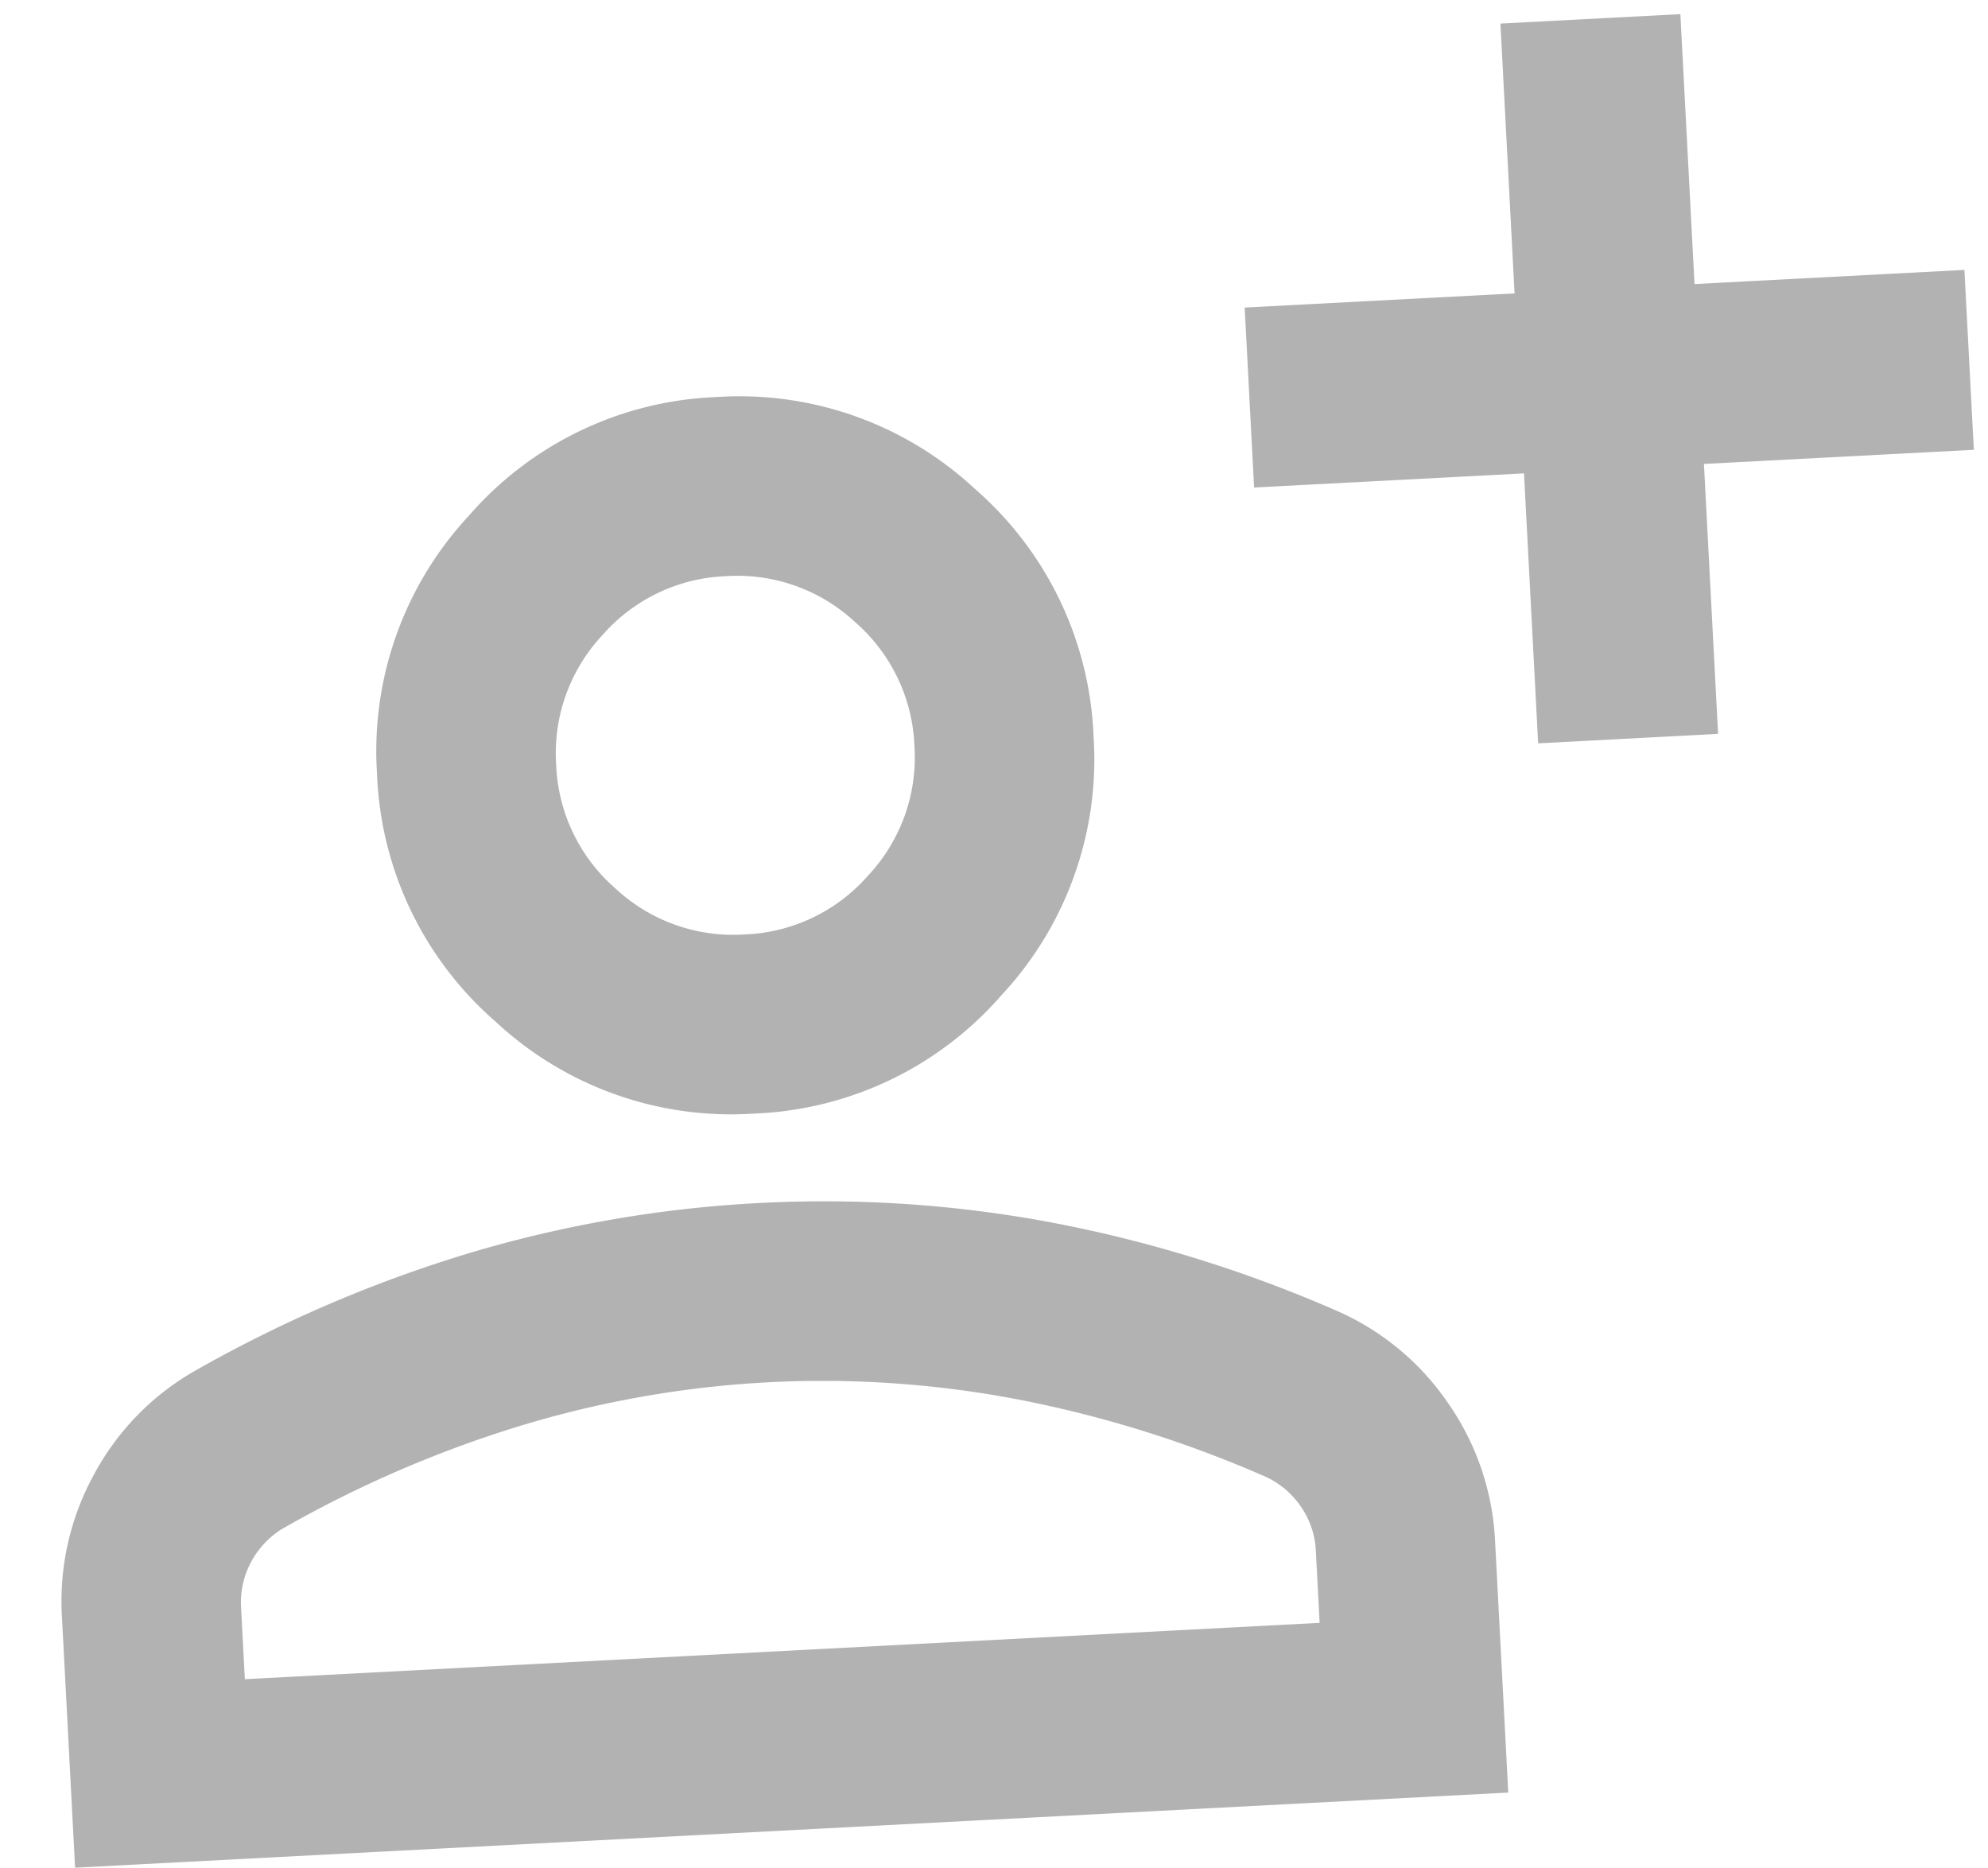 <?xml version="1.0" encoding="UTF-8"?> <svg xmlns="http://www.w3.org/2000/svg" width="114.321" height="107.398" viewBox="0 0 114.321 107.398"><g id="Gruppe_21260" data-name="Gruppe 21260" transform="translate(-974.745 -1710.711) rotate(-3)"><path id="person_FILL0_wght400_GRAD0_opsz24" d="M201.261-758.739a19.865,19.865,0,0,1-14.57-6.06,19.866,19.866,0,0,1-6.06-14.57,19.865,19.865,0,0,1,6.06-14.57,19.866,19.866,0,0,1,14.57-6.06,19.866,19.866,0,0,1,14.57,6.06,19.865,19.865,0,0,1,6.06,14.57,19.866,19.866,0,0,1-6.06,14.57A19.865,19.865,0,0,1,201.261-758.739ZM160-717.478V-731.92a15.107,15.107,0,0,1,2.256-8.059,15.042,15.042,0,0,1,6-5.609,76.568,76.568,0,0,1,16.246-6,70.958,70.958,0,0,1,16.762-2,70.957,70.957,0,0,1,16.762,2,76.568,76.568,0,0,1,16.246,6,15.042,15.042,0,0,1,6,5.609,15.107,15.107,0,0,1,2.256,8.059v14.441Zm10.315-10.315h61.891v-4.126a4.846,4.846,0,0,0-.709-2.579,5.019,5.019,0,0,0-1.87-1.805,67.237,67.237,0,0,0-14.054-5.222,59.824,59.824,0,0,0-14.312-1.741,59.824,59.824,0,0,0-14.312,1.741,67.234,67.234,0,0,0-14.054,5.222,5.019,5.019,0,0,0-1.87,1.805,4.847,4.847,0,0,0-.709,2.579Zm30.946-41.261a9.933,9.933,0,0,0,7.285-3.03,9.933,9.933,0,0,0,3.03-7.285,9.933,9.933,0,0,0-3.03-7.285,9.933,9.933,0,0,0-7.285-3.03,9.933,9.933,0,0,0-7.285,3.03,9.933,9.933,0,0,0-3.03,7.285,9.933,9.933,0,0,0,3.03,7.285A9.933,9.933,0,0,0,201.261-769.054ZM201.261-779.37ZM201.261-727.794Z" transform="translate(722.569 2584.336)" fill="#b2b2b2"></path><path id="more_time_FILL0_wght400_GRAD0_opsz24" d="M129.017-878.554V-894.1H113.475v-10.362h15.542V-920h10.362v15.542h15.542V-894.1H139.379v15.542Z" transform="translate(840.954 2685.25)" fill="#b2b2b2"></path></g></svg> 